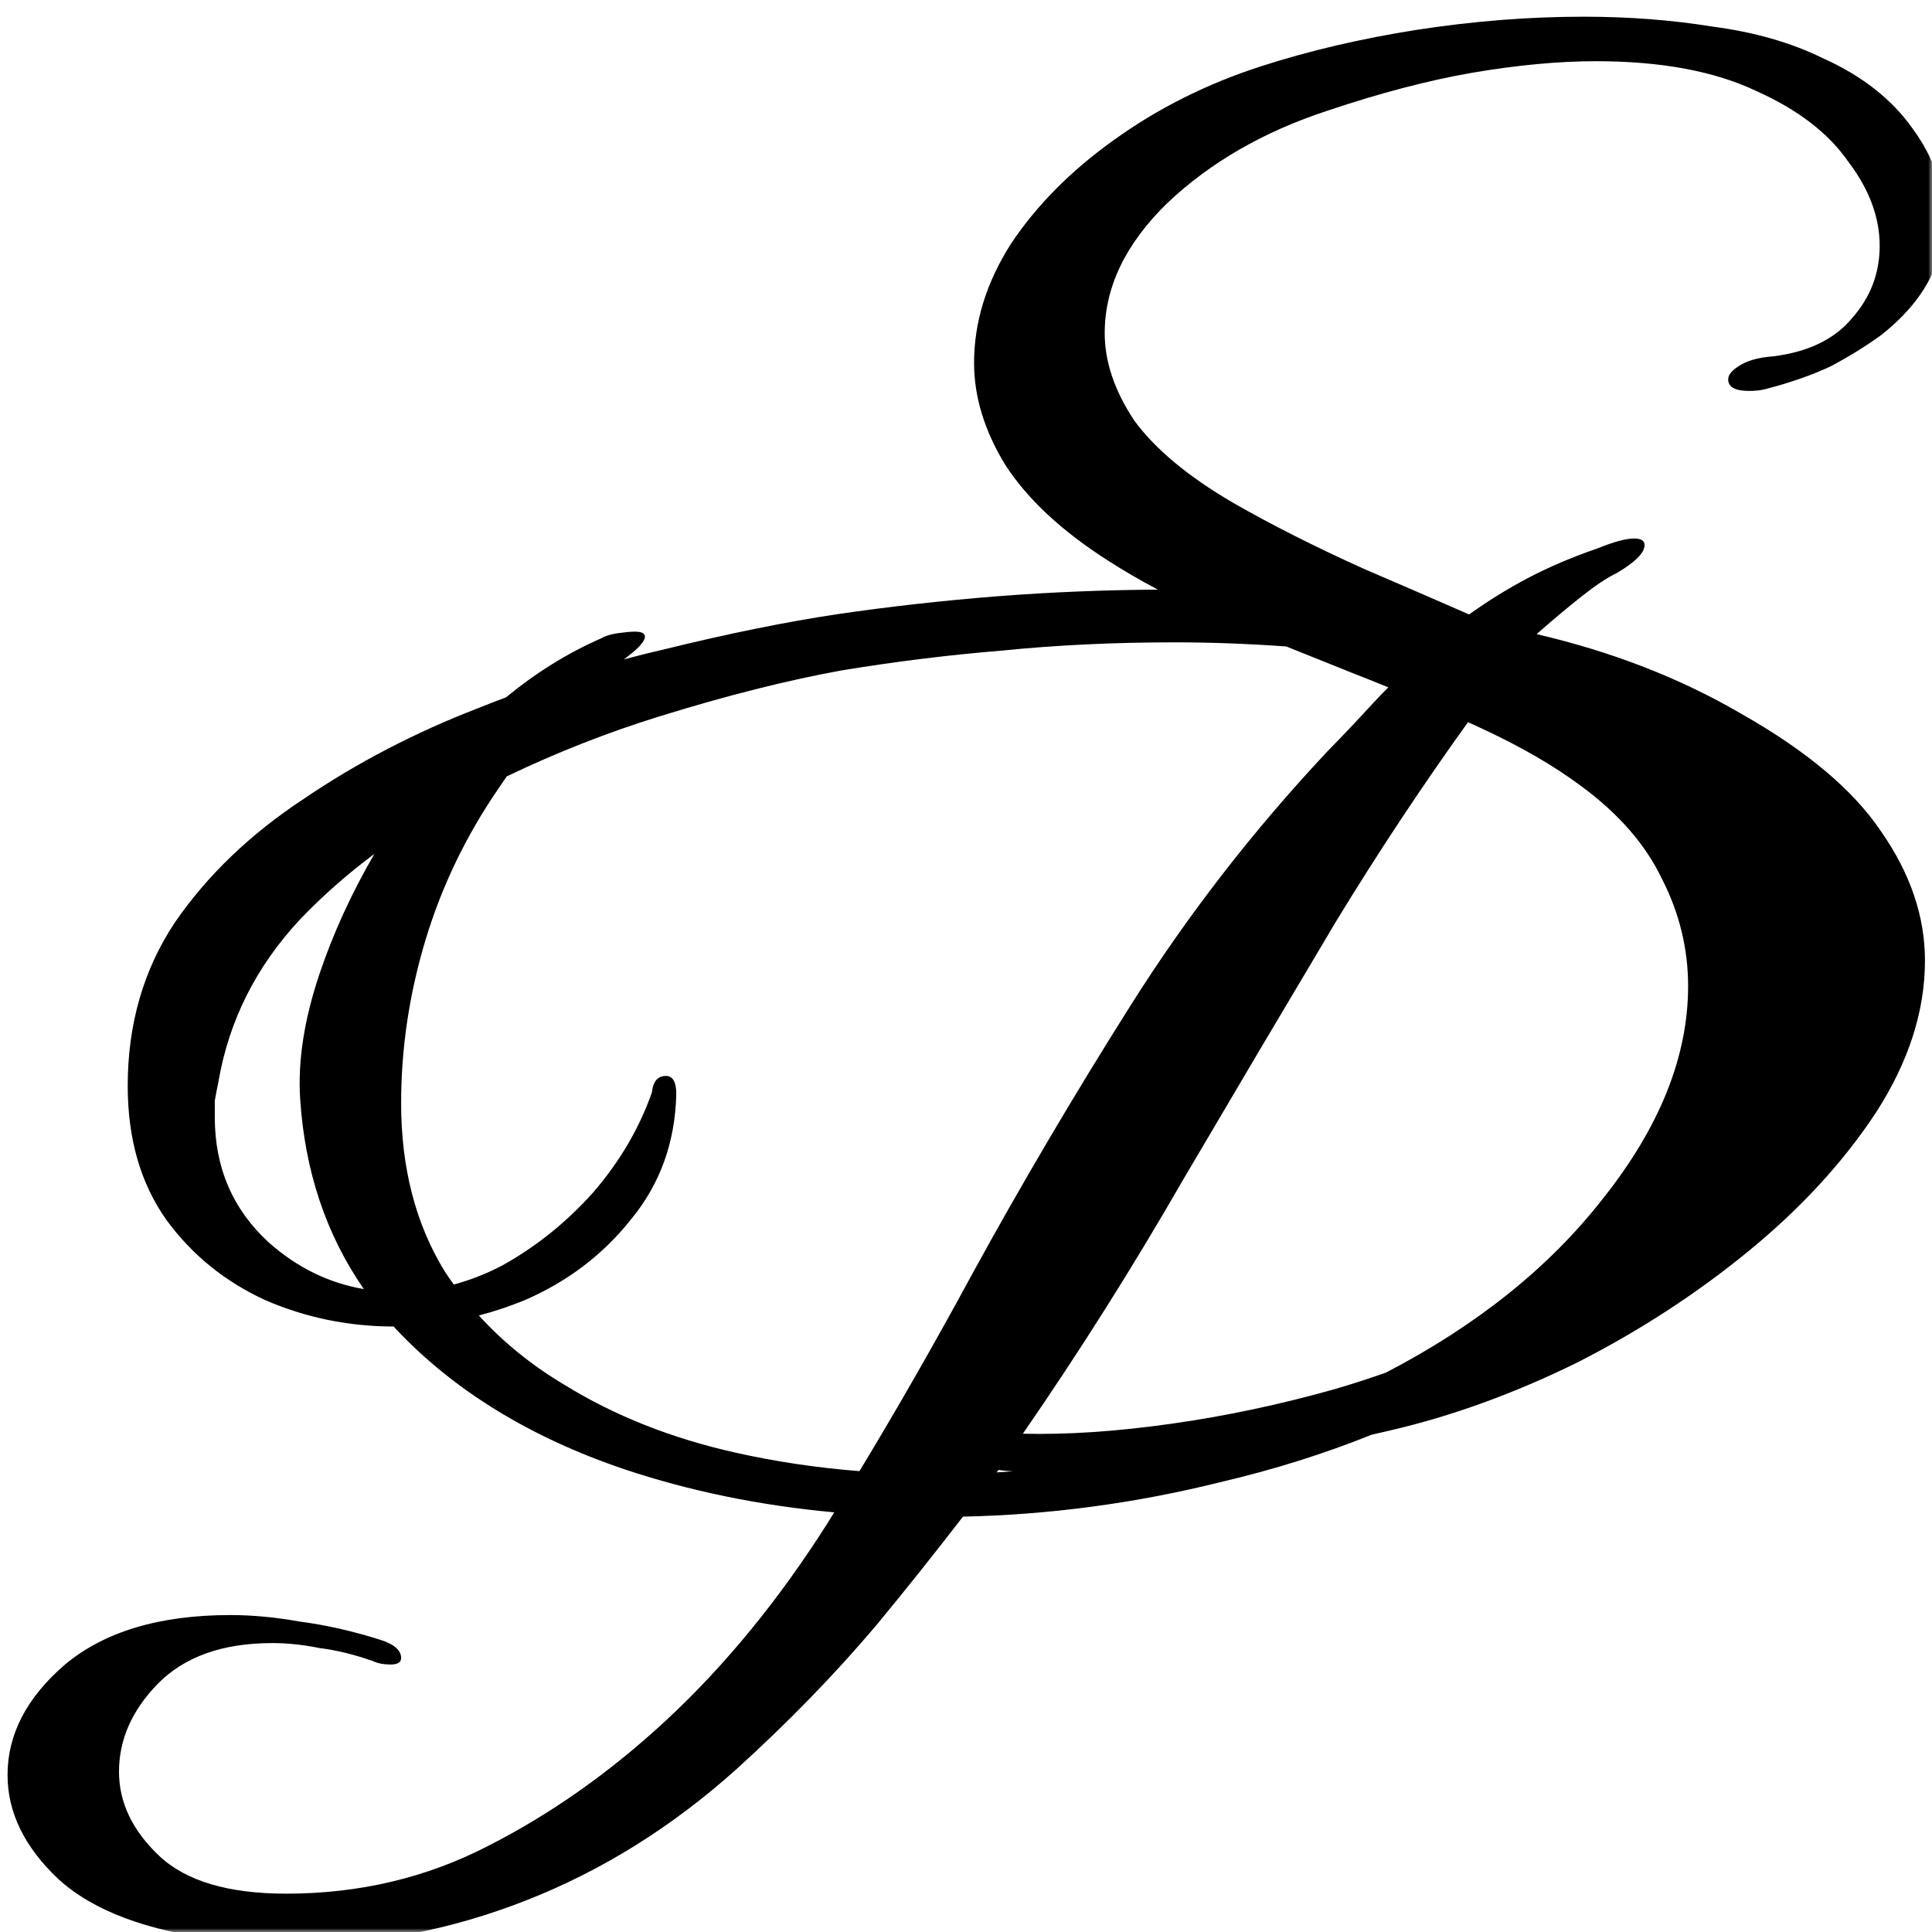 <svg width="256" height="256" viewBox="0 0 256 256" fill="none" xmlns="http://www.w3.org/2000/svg">
<g clip-path="url(#clip0_20_5)">
<mask id="mask0_20_5" style="mask-type:luminance" maskUnits="userSpaceOnUse" x="0" y="0" width="256" height="256">
<path d="M256 0H0V256H256V0Z" fill="white"/>
</mask>
<g mask="url(#mask0_20_5)">
<path d="M209.838 2.213C215.838 2.213 221.531 2.65 226.915 3.523C232.453 4.251 237.297 5.635 241.451 7.673C246.681 10.003 250.682 13.135 253.451 17.067C256.219 20.853 257.605 24.857 257.606 29.08C257.606 34.905 254.837 40.004 249.299 44.373C247.299 45.83 245.067 47.213 242.606 48.523C240.144 49.688 237.222 50.709 233.838 51.583C233.223 51.729 232.53 51.8 231.761 51.8C229.915 51.8 228.993 51.289 228.993 50.27C228.994 49.688 229.454 49.105 230.377 48.523C231.453 47.796 232.991 47.359 234.989 47.213C239.605 46.631 243.069 44.957 245.377 42.19C247.838 39.423 249.067 36.218 249.067 32.577C249.067 28.791 247.684 25.077 244.915 21.437C242.3 17.65 238.221 14.519 232.683 12.043C227.145 9.422 220.069 8.11 211.454 8.11C206.532 8.11 201.07 8.621 195.07 9.64C189.225 10.659 182.838 12.333 175.915 14.663C167.455 17.43 160.378 21.509 154.687 26.897C149.149 32.285 146.381 38.037 146.38 44.153C146.38 47.94 147.688 51.801 150.303 55.733C153.072 59.52 157.455 63.162 163.454 66.657C168.531 69.57 174.303 72.481 180.764 75.393C185.36 77.362 189.991 79.375 194.665 81.417C197.191 79.608 199.786 78 202.454 76.597C205.223 75.141 208.299 73.828 211.683 72.663C213.837 71.79 215.455 71.353 216.532 71.353C217.454 71.354 217.915 71.644 217.915 72.227C217.915 73.246 216.683 74.484 214.222 75.94C212.991 76.522 211.454 77.541 209.609 78.997C207.763 80.453 205.763 82.13 203.609 84.023C213.608 86.354 222.606 89.85 230.606 94.51C239.375 99.462 245.607 104.703 249.299 110.237C253.145 115.771 255.067 121.451 255.067 127.277C255.067 133.976 252.913 140.674 248.606 147.373C244.298 153.927 238.683 160.044 231.761 165.723C224.838 171.403 217.223 176.357 208.916 180.58C200.609 184.658 192.378 187.644 184.225 189.537C183.402 189.735 182.575 189.919 181.75 190.107C175.465 192.638 168.754 194.747 161.609 196.417C150.399 199.202 139.061 200.715 127.595 200.963C123.854 205.817 120.045 210.604 116.151 215.313C110.613 221.867 104.38 228.274 97.458 234.537C88.997 242.109 79.767 247.861 69.768 251.793C59.769 255.725 49.538 257.693 39.077 257.693C35.694 257.693 32.385 257.474 29.155 257.037C19.463 255.872 12.309 253.177 7.694 248.953C3.233 244.73 1 240.144 1 235.193C1 229.805 3.539 224.926 8.616 220.557C13.847 216.188 21.154 214.003 30.539 214.003C33.461 214.003 36.538 214.294 39.767 214.877C43.152 215.313 46.692 216.115 50.384 217.28C52.229 217.863 53.152 218.664 53.152 219.684C53.151 220.265 52.69 220.557 51.768 220.557C50.845 220.557 50.076 220.411 49.461 220.12C47 219.246 44.614 218.661 42.306 218.37C40.153 217.933 38.077 217.717 36.078 217.717C29.462 217.717 24.383 219.536 20.845 223.177C17.461 226.672 15.768 230.533 15.768 234.757C15.768 238.834 17.54 242.547 21.078 245.897C24.616 249.246 30.231 250.92 37.922 250.92C47.614 250.92 56.537 248.81 64.69 244.587C72.998 240.363 80.845 234.828 88.229 227.983C96.075 220.702 103.229 211.964 109.69 201.77C109.975 201.314 110.254 200.852 110.539 200.393C100.671 199.489 91.388 197.582 82.69 194.67C70.229 190.447 60.15 184.256 52.458 176.1C52.358 175.992 52.264 175.878 52.165 175.77C46.189 175.762 40.517 174.599 35.151 172.277C29.768 169.801 25.384 166.233 22 161.573C18.616 156.768 16.923 150.87 16.923 143.88C16.923 135.725 19.001 128.515 23.155 122.253C27.462 115.991 33.152 110.527 40.229 105.867C47.305 101.061 54.999 97.058 63.306 93.853C64.556 93.35 65.807 92.864 67.056 92.394C71.085 89.092 75.294 86.482 79.69 84.57C80.152 84.279 80.845 84.059 81.768 83.913C82.844 83.768 83.613 83.693 84.074 83.693C84.996 83.693 85.458 83.913 85.458 84.35C85.458 85.005 84.524 86.012 82.659 87.374C84.516 86.877 86.372 86.413 88.229 85.99C96.536 83.951 104.073 82.419 110.842 81.4C117.764 80.381 124.918 79.579 132.303 78.997C139.277 78.458 146.317 78.171 153.422 78.13C151.074 76.886 148.88 75.609 146.841 74.3C140.688 70.368 136.148 66.145 133.225 61.63C130.457 57.116 129.07 52.601 129.07 48.087C129.07 42.698 130.689 37.457 133.919 32.36C137.303 27.263 141.84 22.674 147.532 18.597C153.378 14.373 159.917 11.097 167.148 8.767C173.455 6.728 180.302 5.125 187.687 3.96C195.224 2.795 202.608 2.213 209.838 2.213ZM132.06 195.097C132.781 195.056 133.502 195.008 134.222 194.957C133.582 194.921 132.942 194.867 132.303 194.78C132.223 194.886 132.139 194.99 132.06 195.097ZM155.609 85.113C147.61 85.114 139.994 85.478 132.764 86.207C125.688 86.789 118.611 87.665 111.535 88.83C104.305 90.141 96.229 92.18 87.306 94.947C80.454 97.072 73.739 99.714 67.158 102.87C66.79 103.391 66.426 103.916 66.074 104.447C61.767 110.709 58.538 117.41 56.384 124.547C54.23 131.683 53.152 138.892 53.152 146.173C53.152 154.765 55.077 162.191 58.922 168.453C59.311 169.047 59.714 169.63 60.127 170.203C62.297 169.623 64.434 168.788 66.535 167.69C70.997 165.214 74.997 162.009 78.535 158.077C82.073 153.999 84.688 149.559 86.38 144.753C86.534 143.297 87.152 142.567 88.229 142.567C89.151 142.567 89.612 143.369 89.613 144.97C89.459 151.378 87.458 156.913 83.613 161.573C79.921 166.234 75.227 169.801 69.535 172.277C67.518 173.102 65.49 173.777 63.454 174.31C66.681 177.858 70.475 180.931 74.842 183.527C81.457 187.604 88.997 190.59 97.458 192.483C102.781 193.675 108.256 194.492 113.884 194.933C118.915 186.617 123.905 177.903 128.841 168.783C135.303 156.987 142.303 145.115 149.842 133.173C157.379 121.232 166.07 110.019 175.915 99.534C177.916 97.494 179.916 95.381 181.916 93.197C182.604 92.452 183.288 91.747 183.961 91.077C182.385 90.431 180.781 89.791 179.148 89.157C176.226 87.992 173.324 86.825 170.44 85.66C165.434 85.301 160.489 85.113 155.609 85.113ZM194.521 95.687C188.412 104.192 182.592 112.972 177.07 122.034C170.301 133.393 163.533 144.825 156.764 156.33C150.149 167.835 143.074 179.051 135.535 189.973C141.381 190.119 147.918 189.683 155.148 188.663C162.378 187.644 169.611 186.112 176.841 184.073C179.155 183.399 181.422 182.665 183.645 181.877C195.703 175.606 205.285 167.935 212.377 158.843C219.915 149.377 223.683 139.984 223.683 130.663C223.683 125.712 222.529 120.978 220.222 116.463C218.068 111.949 214.531 107.871 209.609 104.23C205.917 101.463 201.377 98.842 195.993 96.367C195.507 96.137 195.013 95.915 194.521 95.687ZM49.602 113.153C46.037 115.805 42.759 118.694 39.767 121.817C33.922 128.079 30.307 135.288 28.922 143.443C28.769 144.171 28.615 144.971 28.461 145.843V148.03C28.461 154.729 30.847 160.265 35.616 164.633C39.368 167.962 43.567 170.018 48.211 170.81C43.2 163.581 40.381 155.152 39.767 145.517C39.46 140.565 40.306 135.104 42.306 129.133C44.11 123.747 46.546 118.422 49.602 113.153Z" fill="black"/>
</g>
</g>
<defs>
<clipPath id="clip0_20_5">
<rect width="256" height="256" fill="white"/>
</clipPath>
</defs>
</svg>
